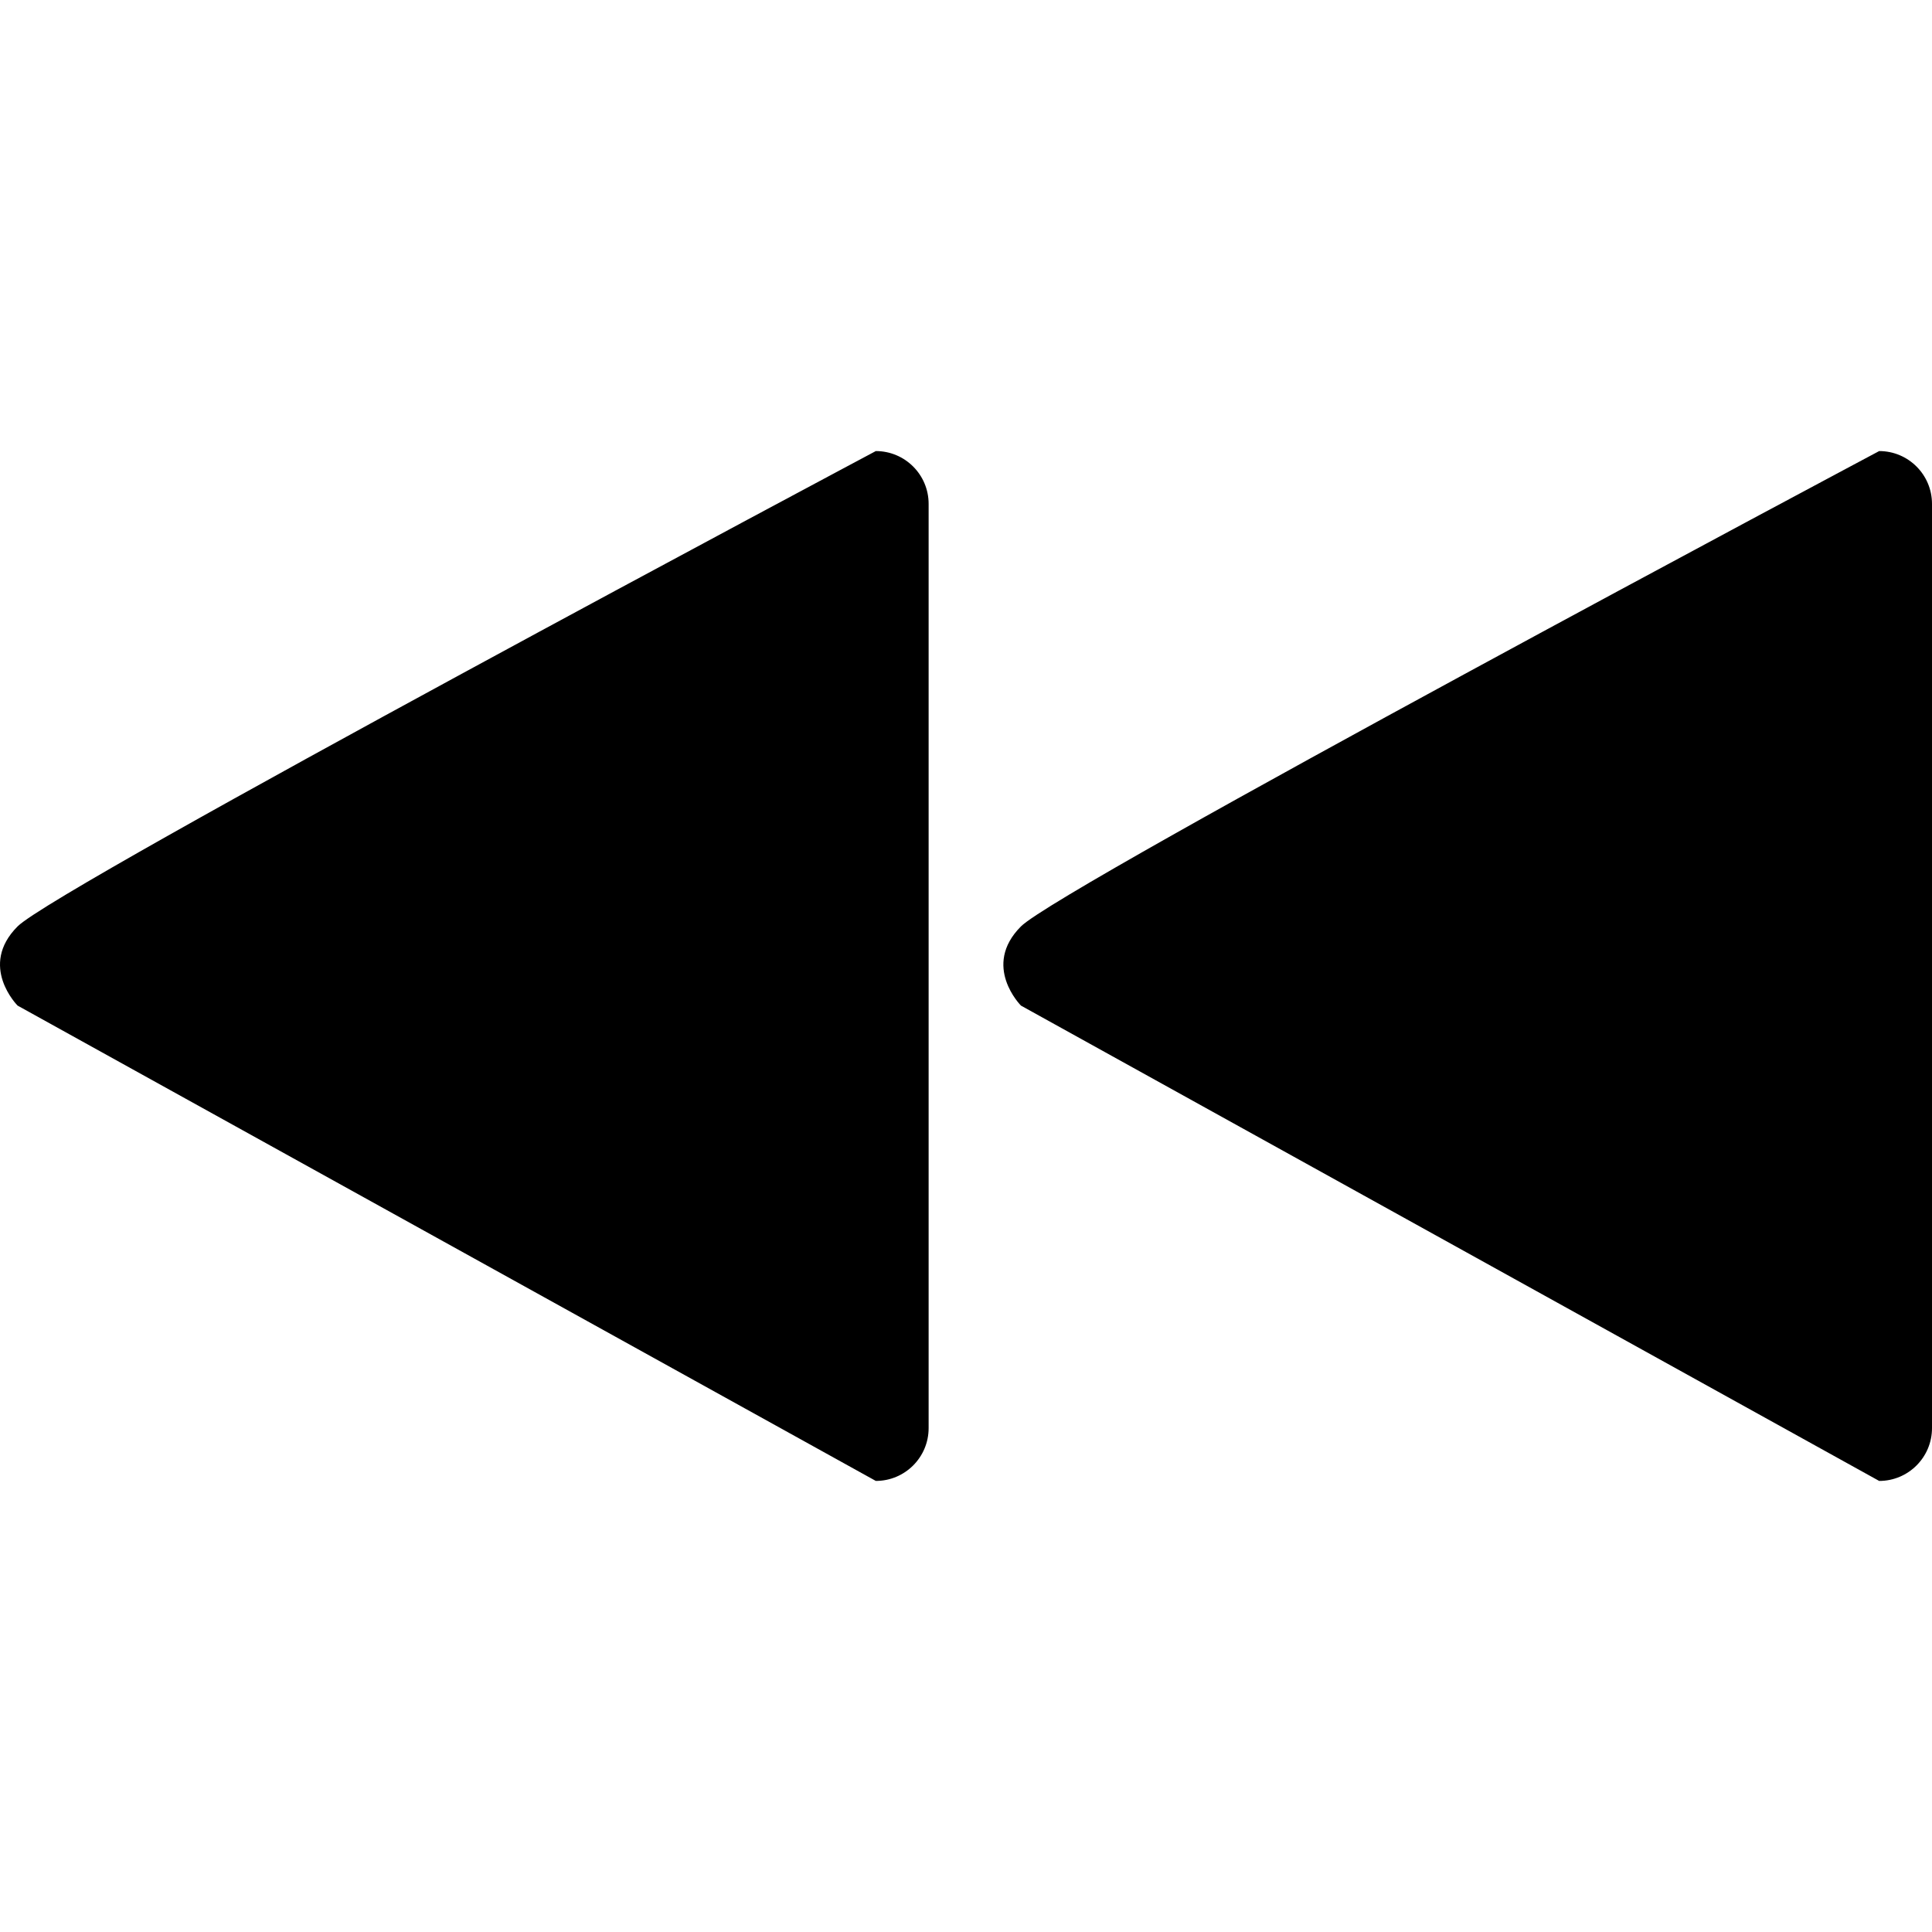 <?xml version="1.0" encoding="iso-8859-1"?>
<!-- Generator: Adobe Illustrator 19.1.0, SVG Export Plug-In . SVG Version: 6.00 Build 0)  -->
<svg version="1.1" id="Capa_1" xmlns="http://www.w3.org/2000/svg" xmlns:xlink="http://www.w3.org/1999/xlink" x="0px" y="0px"
	 viewBox="0 0 491.858 491.858" style="enable-background:new 0 0 491.858 491.858;" xml:space="preserve">
<g>
	<g>
		<g>
			<path d="M222.97,114.836c7.426,0,13.445,6.02,13.445,13.445v235.295c0,7.425-6.019,13.445-13.445,13.445L4.482,256.011
				c0,0-10.084-10.084,0-20.166C14.565,225.76,222.97,114.836,222.97,114.836z"/>
			<path d="M478.411,114.835c7.426,0,13.447,6.02,13.447,13.447v235.294c0,7.426-6.02,13.447-13.447,13.447l-218.487-121.01
				c0,0-10.084-10.084,0-20.167C270.008,225.76,478.411,114.835,478.411,114.835z"/>
		</g>
	</g>
	<g>
	</g>
	<g>
	</g>
	<g>
	</g>
	<g>
	</g>
	<g>
	</g>
	<g>
	</g>
	<g>
	</g>
	<g>
	</g>
	<g>
	</g>
	<g>
	</g>
	<g>
	</g>
	<g>
	</g>
	<g>
	</g>
	<g>
	</g>
	<g>
	</g>
</g>
<g>
</g>
<g>
</g>
<g>
</g>
<g>
</g>
<g>
</g>
<g>
</g>
<g>
</g>
<g>
</g>
<g>
</g>
<g>
</g>
<g>
</g>
<g>
</g>
<g>
</g>
<g>
</g>
<g>
</g>
</svg>
